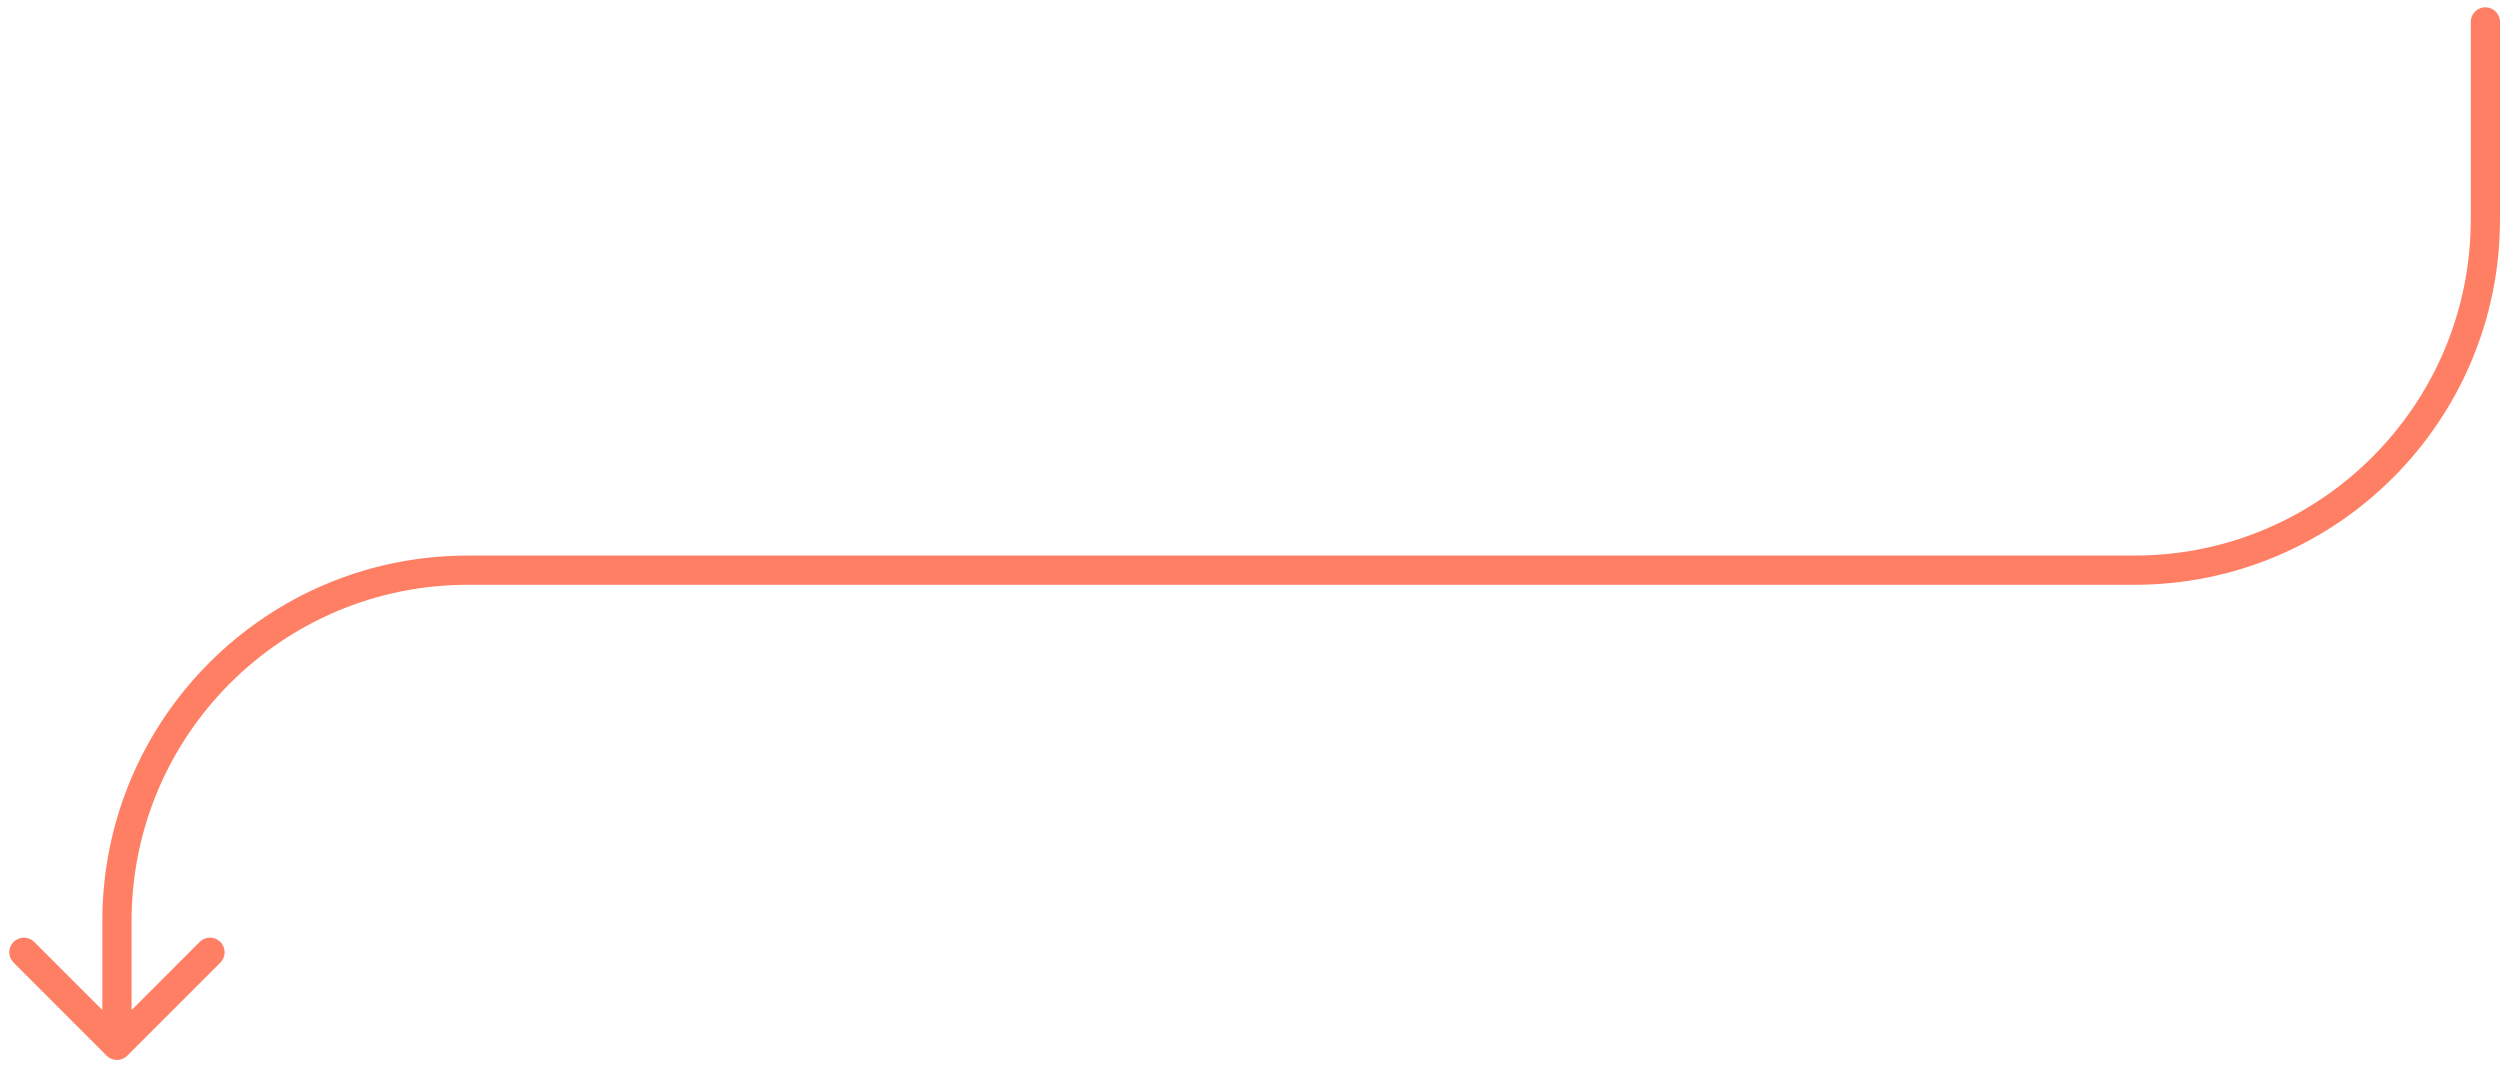 <?xml version="1.0" encoding="UTF-8"?> <svg xmlns="http://www.w3.org/2000/svg" width="171" height="73" viewBox="0 0 171 73" fill="none"><path d="M171 1.5C171 0.948 170.552 0.5 170 0.5C169.448 0.5 169 0.948 169 1.5H170H171ZM7.293 72.207C7.683 72.598 8.317 72.598 8.707 72.207L15.071 65.843C15.462 65.453 15.462 64.82 15.071 64.429C14.681 64.038 14.047 64.038 13.657 64.429L8 70.086L2.343 64.429C1.953 64.038 1.319 64.038 0.929 64.429C0.538 64.82 0.538 65.453 0.929 65.843L7.293 72.207ZM170 1.5H169V15H170H171V1.5H170ZM146 39V38H32V39V40H146V39ZM8 63H7V71.5H8H9V63H8ZM32 39V38C18.193 38 7 49.193 7 63H8H9C9 50.298 19.297 40 32 40V39ZM170 15H169C169 27.703 158.703 38 146 38V39V40C159.807 40 171 28.807 171 15H170Z" fill="#FF7F64"></path></svg> 